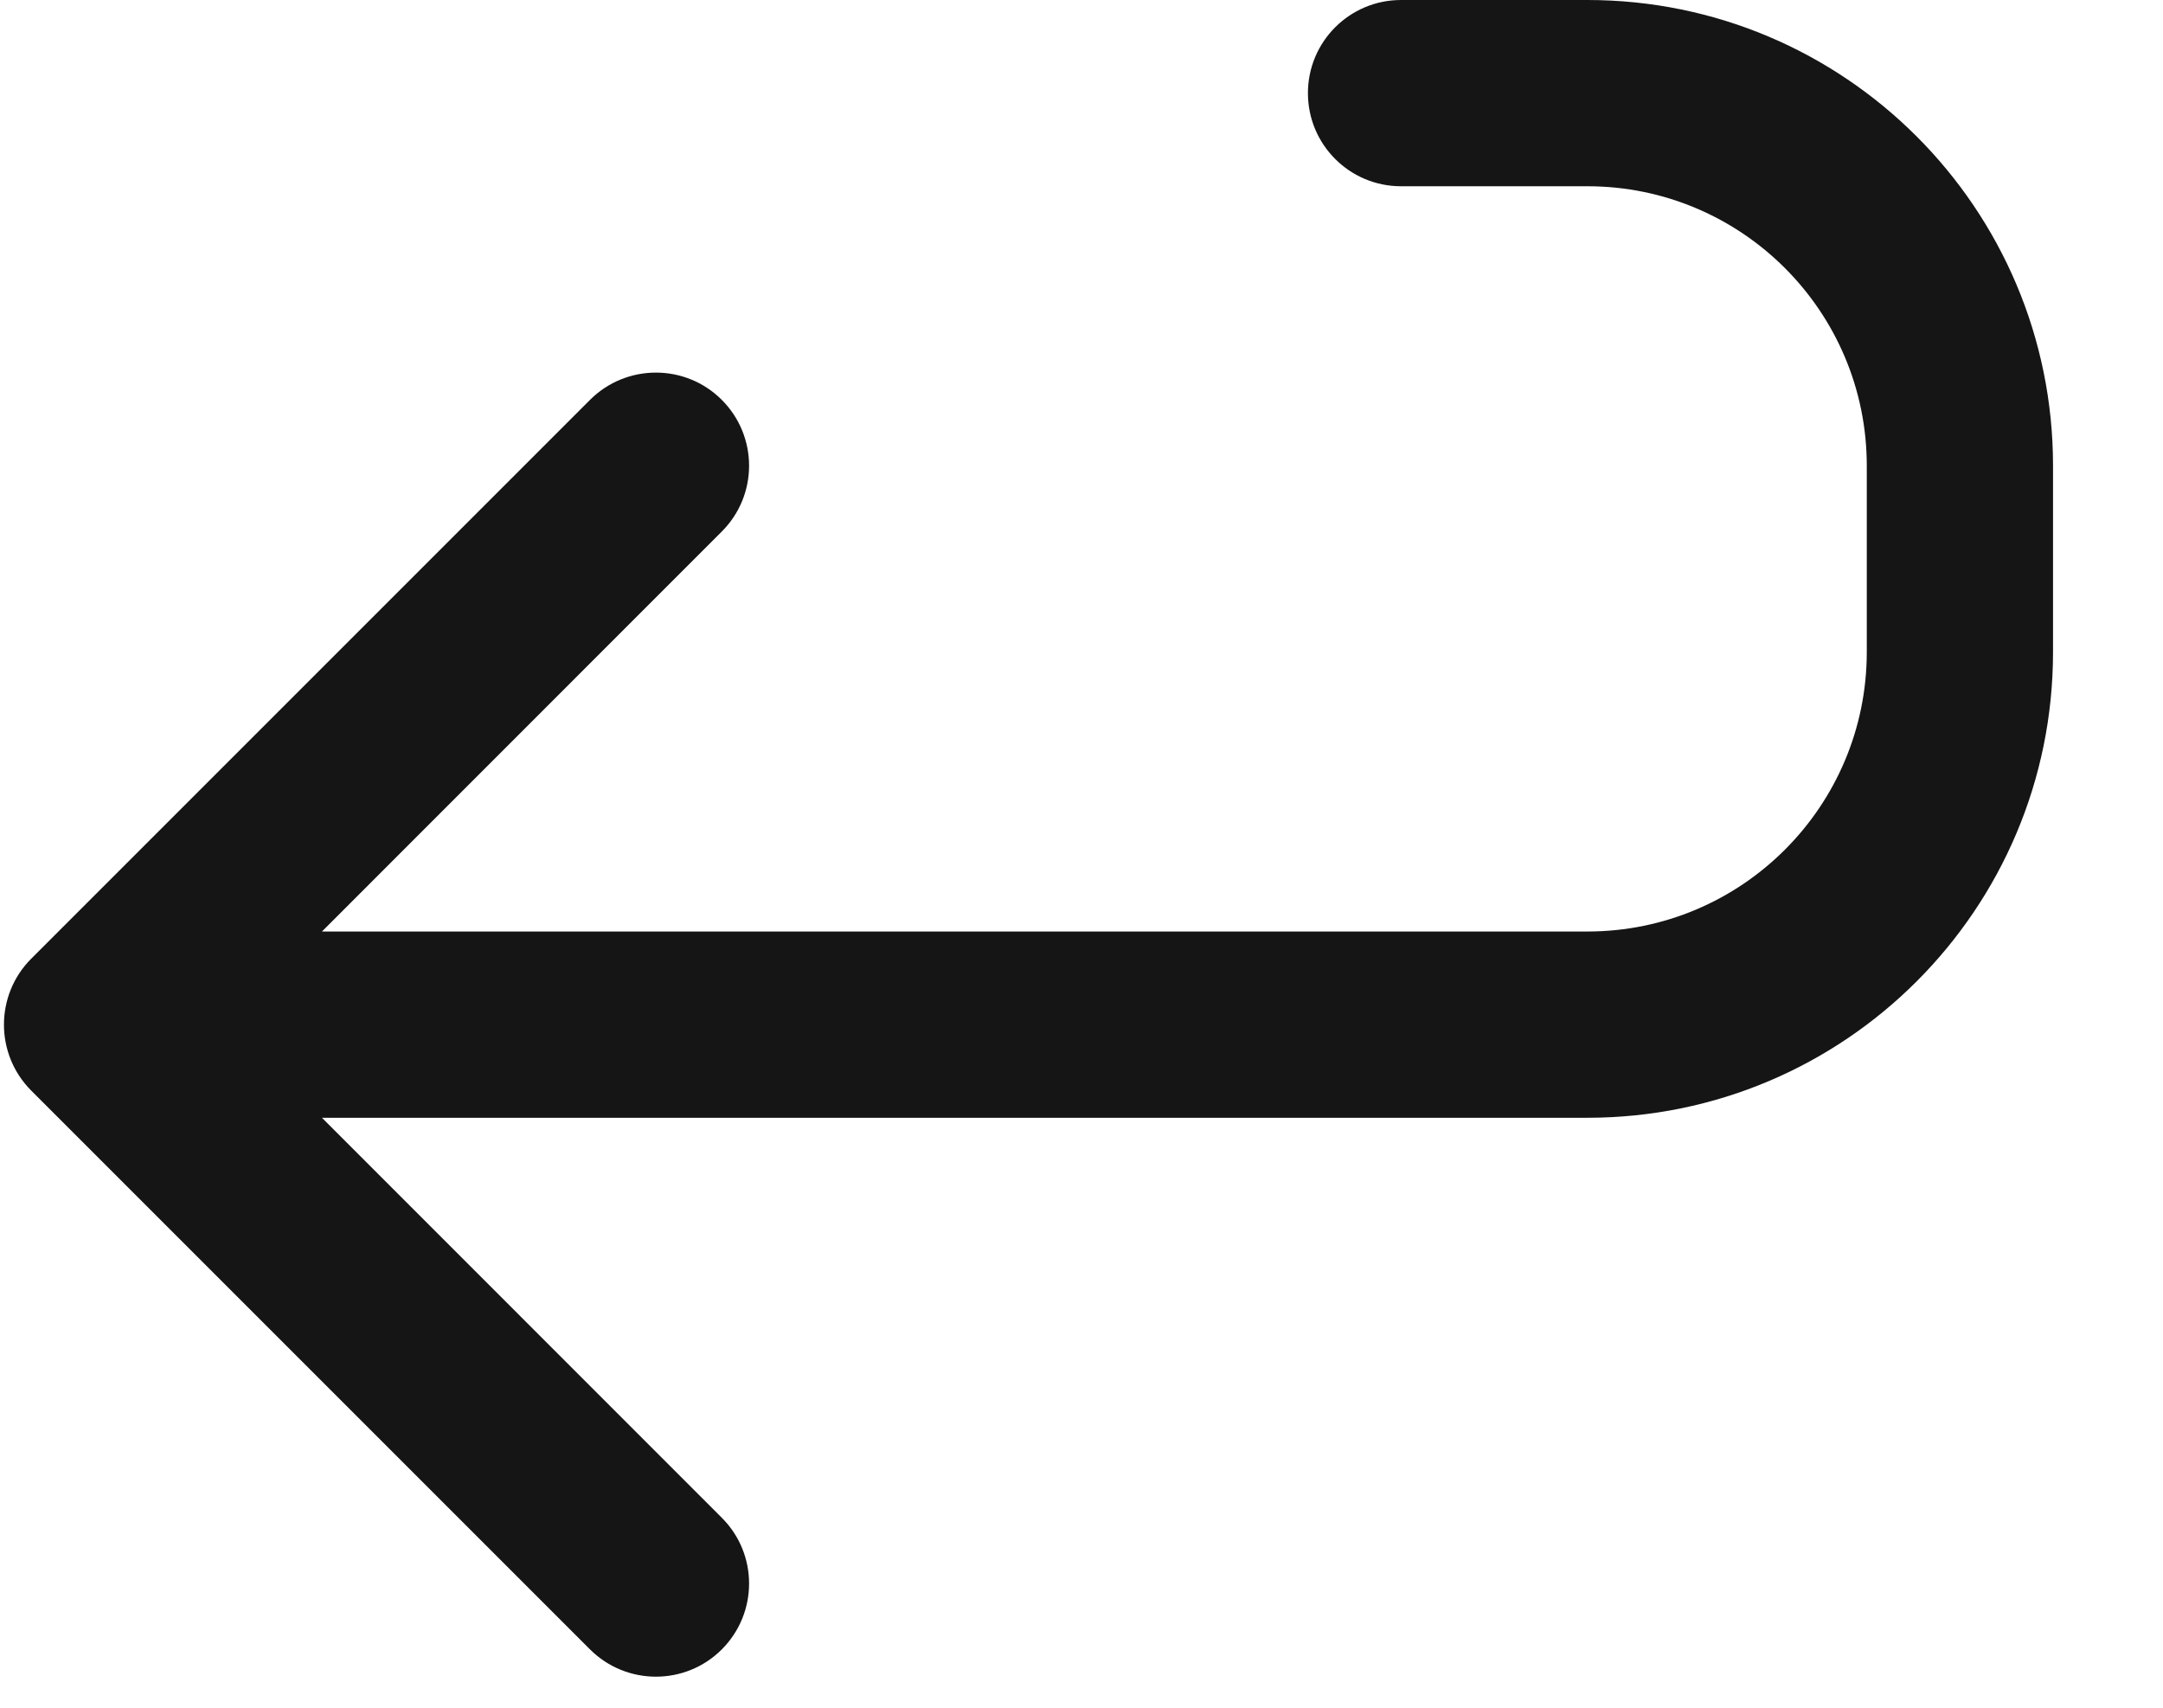 <svg width="19" height="15" viewBox="0 0 19 15" fill="none" xmlns="http://www.w3.org/2000/svg">
<path fill-rule="evenodd" clip-rule="evenodd" d="M11.489 0.818C11.489 0.366 11.855 0 12.307 0H13.944C16.203 0 18.034 1.832 18.034 4.091V5.727C18.034 7.987 16.203 9.818 13.944 9.818H2.828L6.34 13.331C6.66 13.65 6.66 14.168 6.34 14.488C6.021 14.807 5.503 14.807 5.183 14.488L0.274 9.579C-0.045 9.259 -0.045 8.741 0.274 8.421L5.183 3.512C5.503 3.193 6.021 3.193 6.34 3.512C6.66 3.832 6.66 4.35 6.34 4.669L2.828 8.182H13.944C15.299 8.182 16.398 7.083 16.398 5.727V4.091C16.398 2.735 15.299 1.636 13.944 1.636H12.307C11.855 1.636 11.489 1.27 11.489 0.818Z" fill="#151515"/>
</svg>